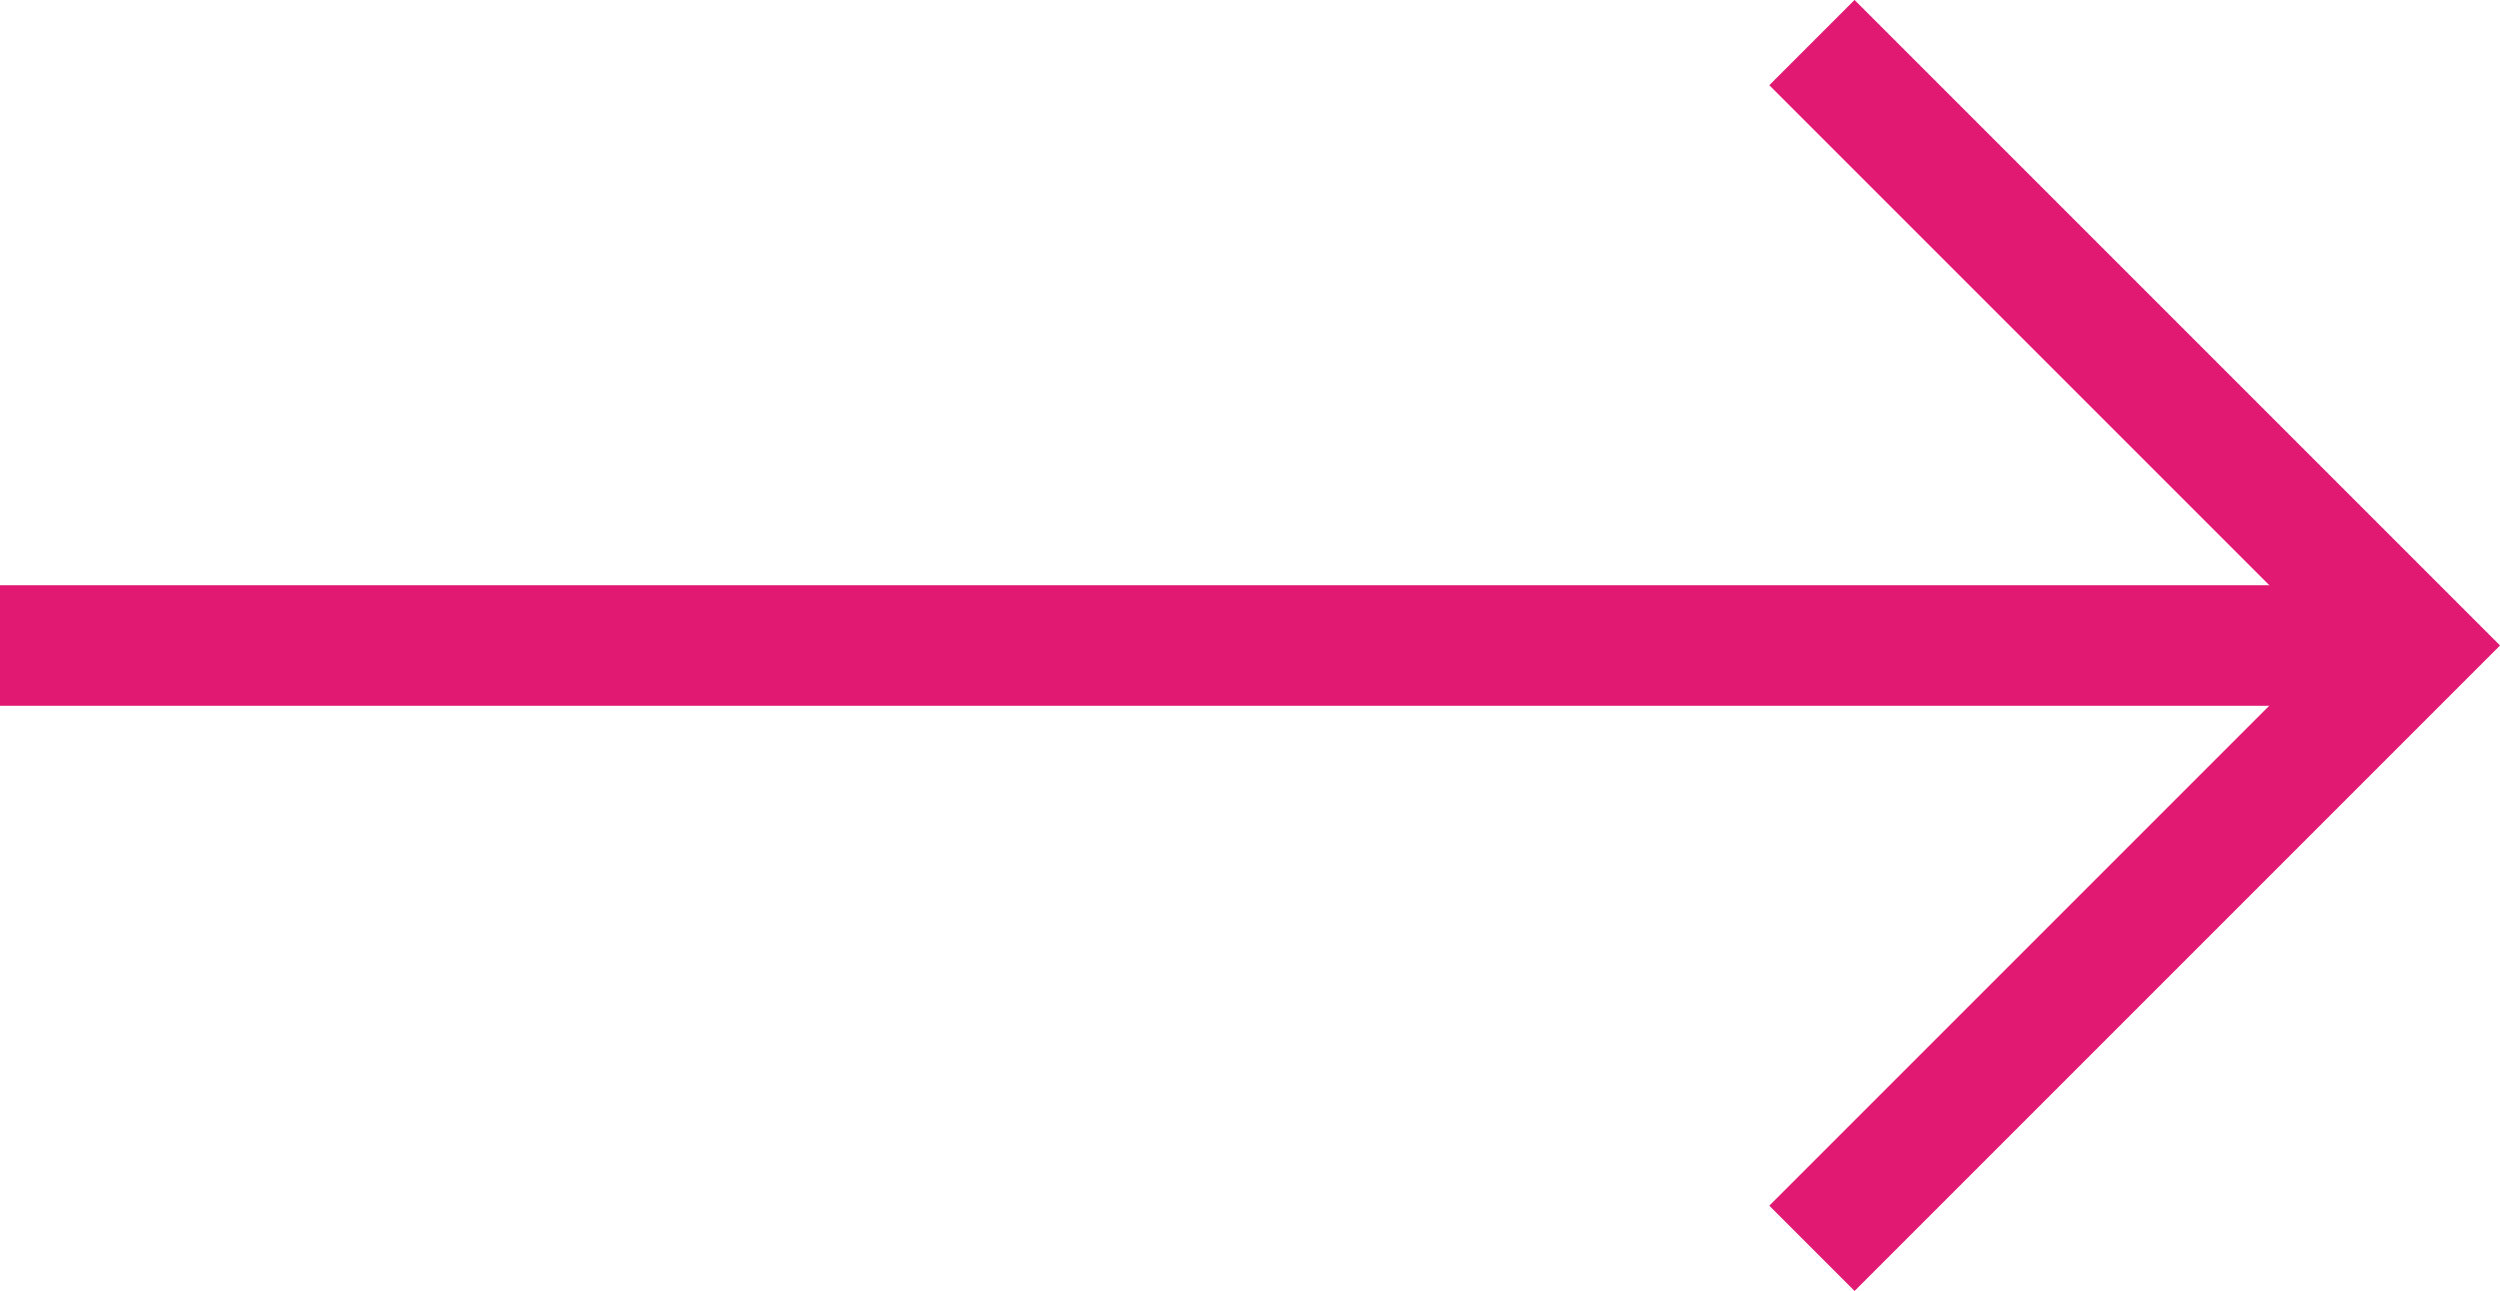 <svg xmlns="http://www.w3.org/2000/svg" width="62.203" height="32.122" viewBox="0 0 62.203 32.122">
  <g id="Group_849" data-name="Group 849" transform="translate(-110.115 -1712.369)">
    <path id="Path_17547" data-name="Path 17547" d="M-21644.609-4228.571l15,15-15,15" transform="translate(21799.807 5942)" fill="none" stroke="#e11973" stroke-width="3"/>
    <path id="Path_17549" data-name="Path 17549" d="M-21646.883-4132.57h-60" transform="translate(21816.998 5861)" fill="none" stroke="#e11973" stroke-width="3"/>
  </g>
</svg>
